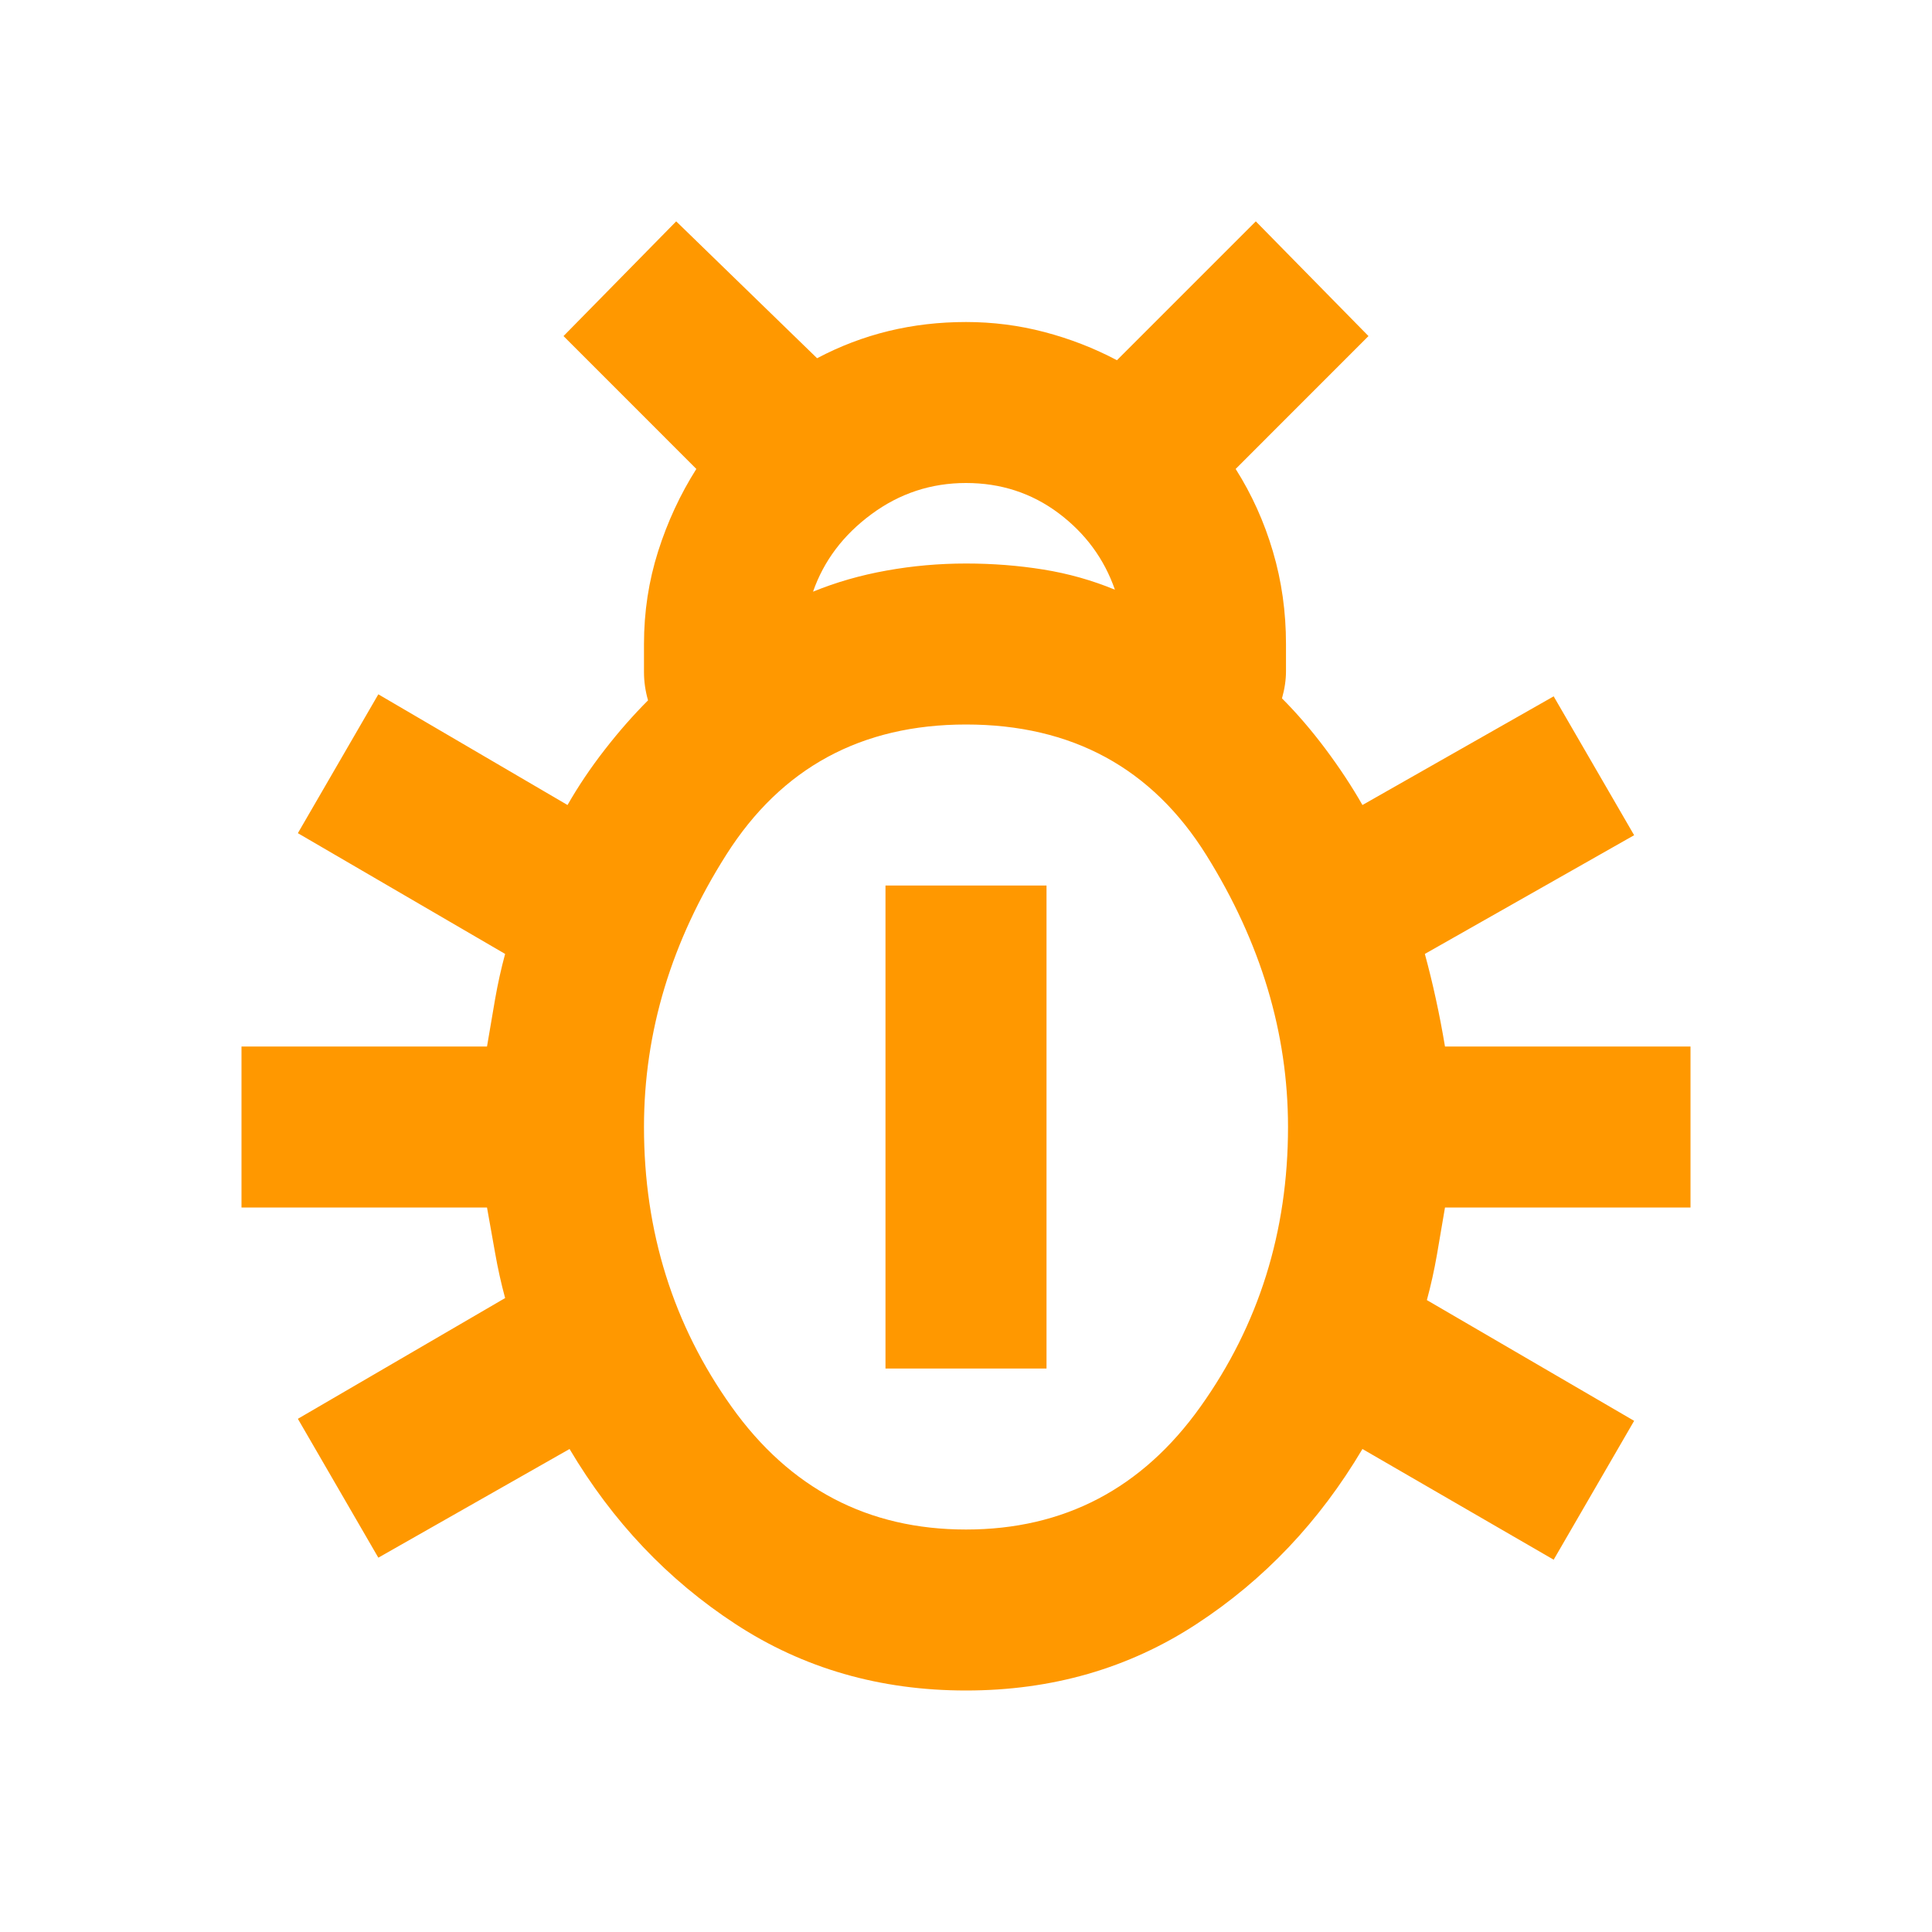 <svg xmlns="http://www.w3.org/2000/svg" width="40" height="40" viewBox="0 0 40 40" fill="none"><mask id="mask0_2077_12908" style="mask-type:alpha" maskUnits="userSpaceOnUse" x="0" y="0" width="40" height="40"><rect width="40" height="40" fill="#D9D9D9"></rect></mask><g mask="url(#mask0_2077_12908)"><path d="M20 35C18.222 35 16.632 34.542 15.229 33.625C13.826 32.709 12.681 31.5 11.792 30L7.833 32.25L6.167 29.375L10.458 26.875C10.375 26.57 10.306 26.257 10.25 25.938C10.194 25.618 10.139 25.306 10.083 25H5V21.667H10.083C10.139 21.334 10.194 21.007 10.25 20.688C10.306 20.368 10.375 20.056 10.458 19.75L6.167 17.25L7.833 14.375L11.75 16.667C11.972 16.278 12.229 15.896 12.521 15.521C12.812 15.146 13.111 14.806 13.417 14.5C13.361 14.306 13.333 14.111 13.333 13.917V13.334C13.333 12.667 13.431 12.028 13.625 11.417C13.819 10.806 14.083 10.236 14.417 9.709L11.667 6.958L14 4.583L16.917 7.417C17.389 7.167 17.882 6.979 18.396 6.854C18.91 6.729 19.444 6.667 20 6.667C20.556 6.667 21.097 6.736 21.625 6.875C22.153 7.014 22.653 7.208 23.125 7.458L26 4.583L28.333 6.958L25.583 9.709C25.917 10.236 26.174 10.806 26.354 11.417C26.535 12.028 26.625 12.667 26.625 13.334V13.896C26.625 14.077 26.597 14.264 26.542 14.459C26.847 14.764 27.146 15.111 27.438 15.5C27.729 15.889 27.986 16.278 28.208 16.667L32.167 14.417L33.833 17.292L29.5 19.75C29.583 20.056 29.66 20.368 29.729 20.688C29.799 21.007 29.861 21.334 29.917 21.667H35V25H29.917C29.861 25.334 29.806 25.66 29.75 25.979C29.694 26.299 29.625 26.611 29.542 26.917L33.833 29.417L32.167 32.292L28.208 30C27.319 31.5 26.174 32.709 24.771 33.625C23.368 34.542 21.778 35 20 35ZM16.833 12.25C17.306 12.056 17.812 11.91 18.354 11.813C18.896 11.715 19.444 11.667 20 11.667C20.556 11.667 21.09 11.709 21.604 11.792C22.118 11.875 22.611 12.014 23.083 12.209C22.861 11.57 22.472 11.042 21.917 10.625C21.361 10.209 20.722 10 20 10C19.278 10 18.625 10.215 18.042 10.646C17.458 11.077 17.056 11.611 16.833 12.25ZM20 31.667C22.028 31.667 23.646 30.82 24.854 29.125C26.062 27.431 26.667 25.5 26.667 23.334C26.667 21.389 26.104 19.514 24.979 17.709C23.854 15.903 22.194 15 20 15C17.833 15 16.181 15.896 15.042 17.688C13.903 19.479 13.333 21.361 13.333 23.334C13.333 25.5 13.938 27.431 15.146 29.125C16.354 30.82 17.972 31.667 20 31.667ZM18.333 28.334V18.334H21.667V28.334H18.333Z" fill="#FF9800"></path></g></svg>